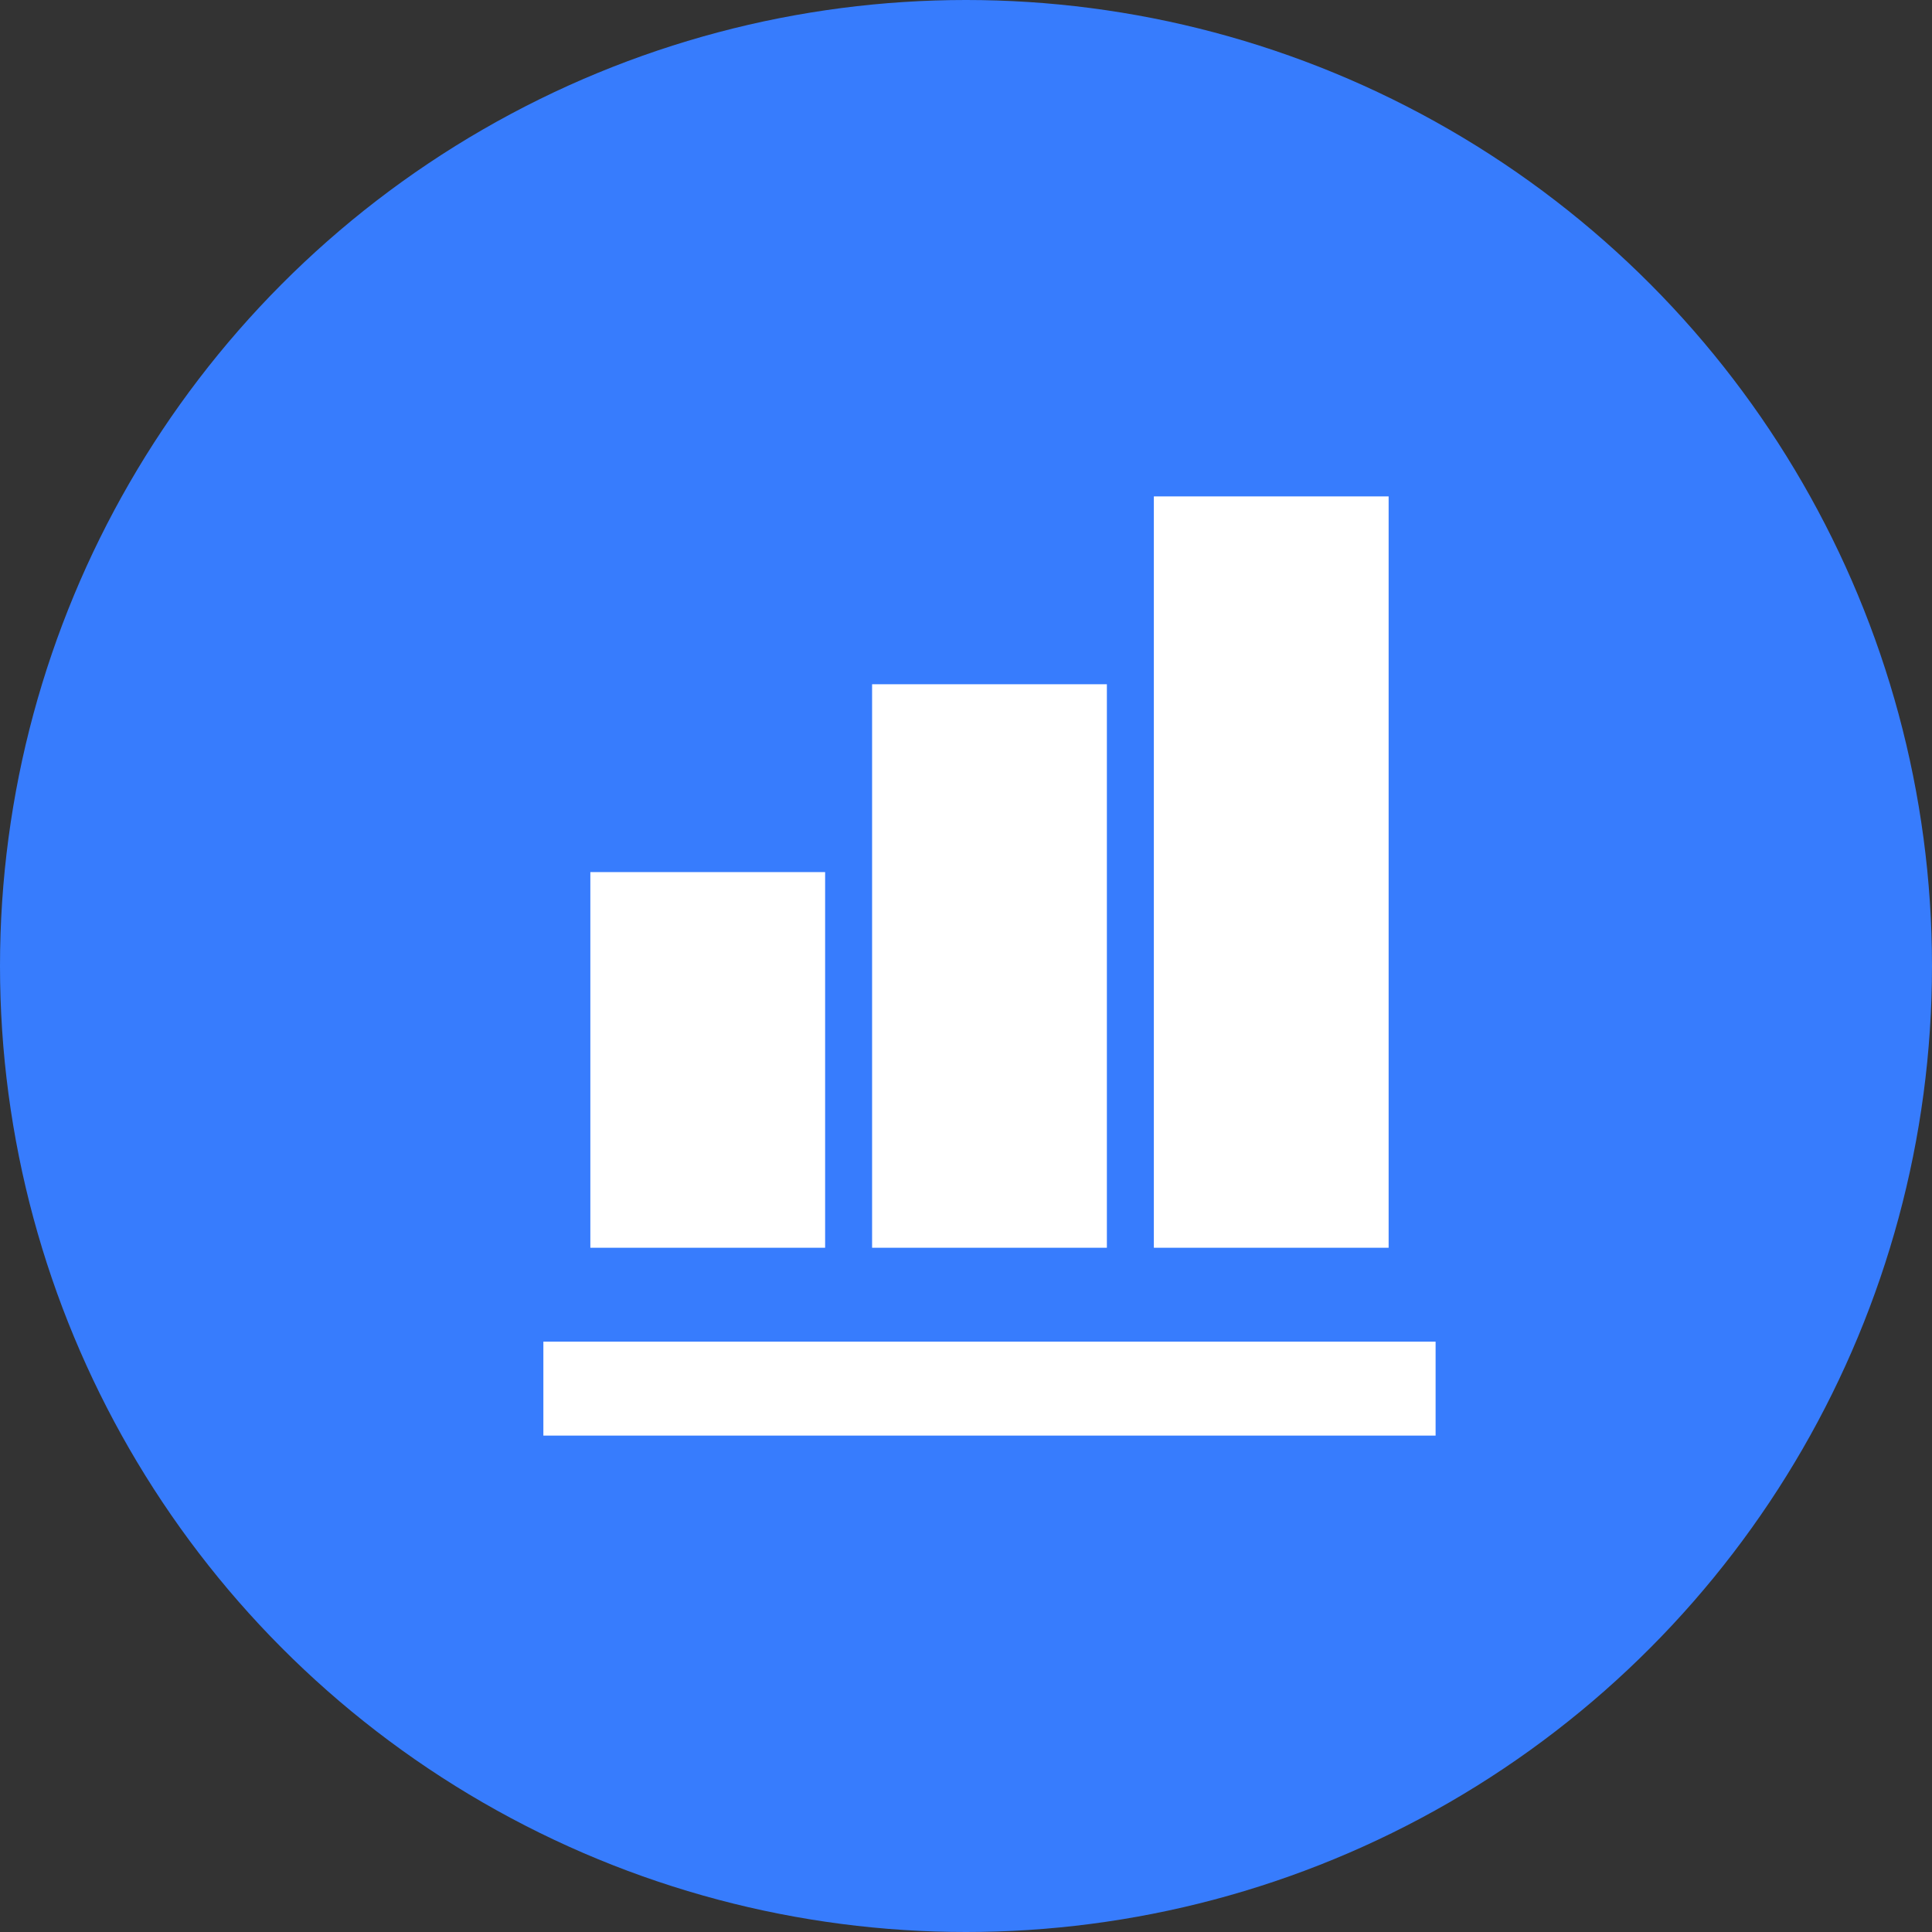 <svg width="48" height="48" viewBox="0 0 48 48" fill="none" xmlns="http://www.w3.org/2000/svg">
<rect x="0" y="0" width="48" height="48" fill="#333333" stroke="none"/>
<circle cx="24" cy="24" r="24" fill="#377CFD"/>
<g clip-path="url(#clip0_14_179)">
<path d="M20.5 31H14.667V21.667H20.5V31ZM27.5 31H21.667V17H27.5V31ZM34.5 31H28.667V12.333H34.5V31ZM35.667 35.667H13.5V33.333H35.667V35.667Z" fill="white"/>
</g>
<defs>
<clipPath id="clip0_14_179">
<rect width="28" height="28" fill="white" transform="translate(10 10)"/>
</clipPath>
</defs>
</svg>
